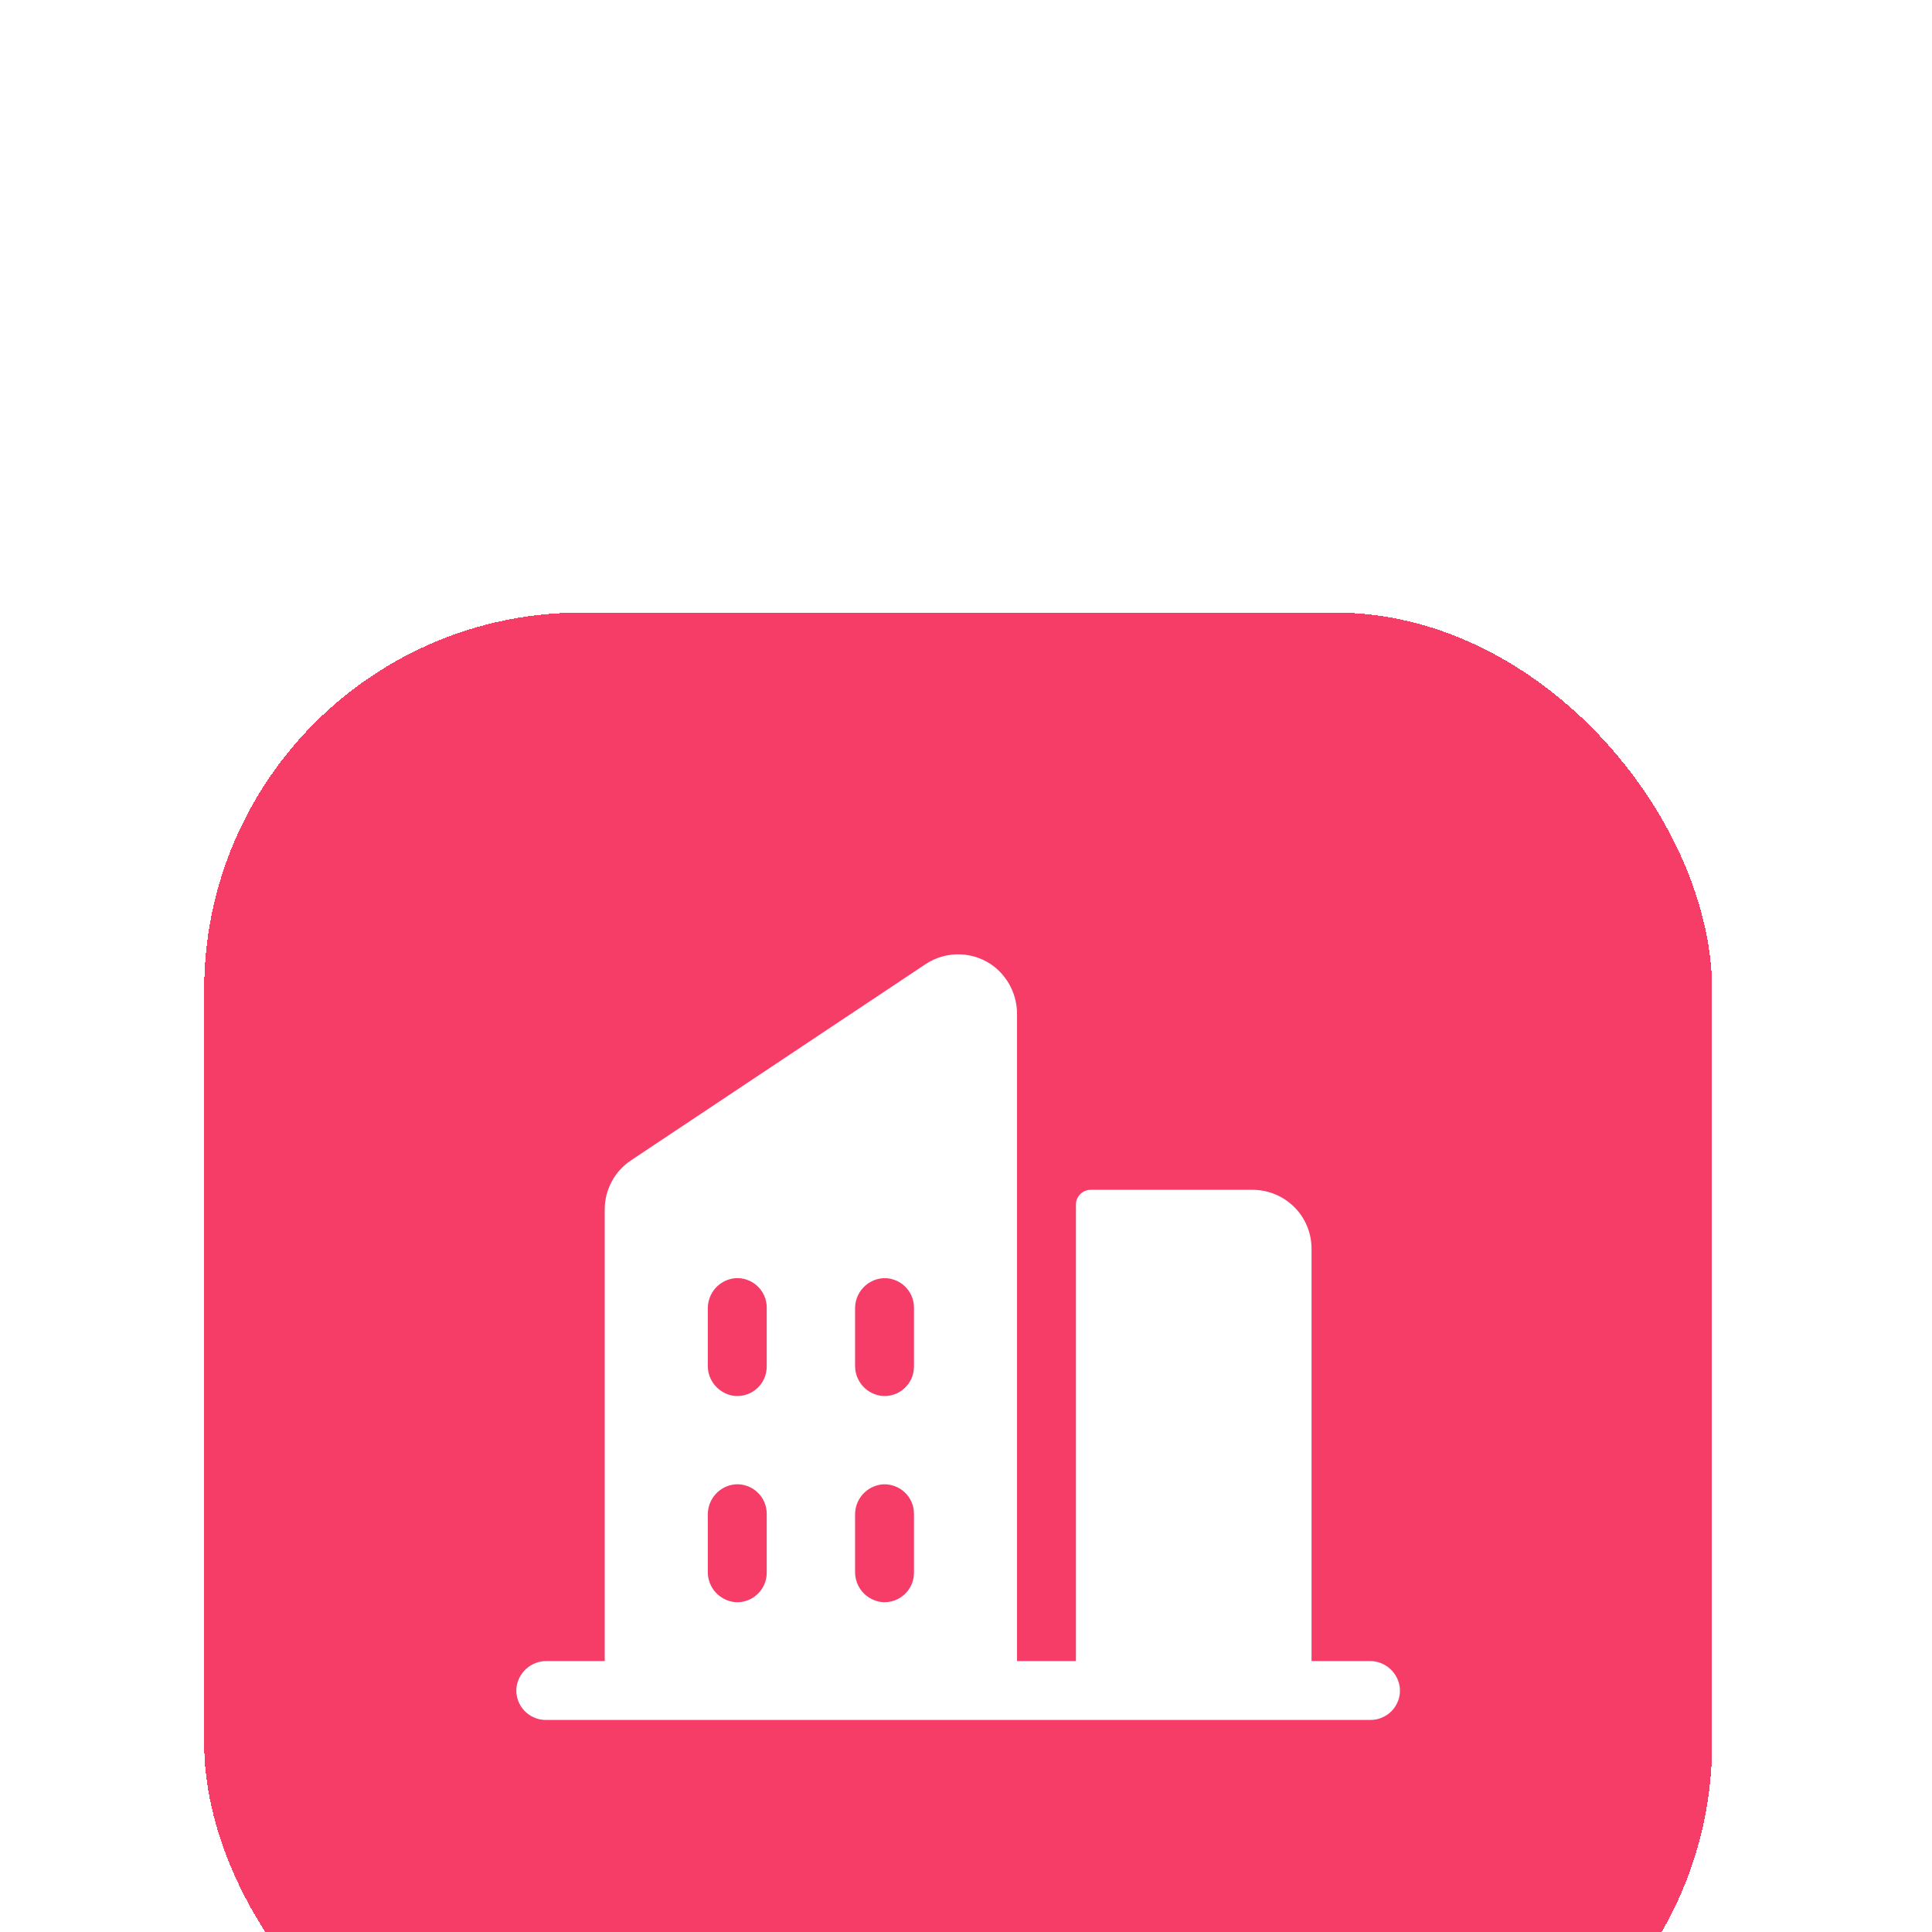 <svg width="41" height="41" viewBox="0 0 41 41" fill="none" xmlns="http://www.w3.org/2000/svg">
<g filter="url(#filter0_ddii_140_21166)">
<rect x="4.333" y="1" width="32" height="32" rx="8" fill="#F63D68" shape-rendering="crispEdges"/>
<path d="M29.062 23.25H27.833V14.5C27.833 14.168 27.702 13.85 27.467 13.616C27.233 13.382 26.915 13.25 26.583 13.25H23.146C23.063 13.25 22.983 13.283 22.925 13.341C22.866 13.4 22.833 13.479 22.833 13.562V23.25H21.583V9.532C21.585 9.337 21.543 9.144 21.46 8.969C21.377 8.793 21.254 8.638 21.102 8.516C20.895 8.355 20.642 8.262 20.38 8.253C20.117 8.243 19.858 8.316 19.64 8.462L13.39 12.625C13.218 12.739 13.078 12.894 12.981 13.076C12.884 13.258 12.833 13.461 12.833 13.667V23.25H11.604C11.443 23.247 11.287 23.306 11.167 23.415C11.047 23.523 10.972 23.672 10.958 23.833C10.953 23.919 10.965 24.005 10.993 24.085C11.022 24.166 11.068 24.24 11.126 24.302C11.185 24.365 11.256 24.415 11.334 24.448C11.413 24.483 11.498 24.5 11.583 24.5H29.083C29.169 24.5 29.254 24.483 29.332 24.448C29.411 24.415 29.482 24.365 29.541 24.302C29.599 24.24 29.644 24.166 29.673 24.085C29.702 24.005 29.714 23.919 29.708 23.833C29.694 23.672 29.62 23.523 29.5 23.415C29.38 23.306 29.224 23.247 29.062 23.25ZM16.271 21.375C16.271 21.46 16.254 21.545 16.22 21.624C16.186 21.703 16.136 21.773 16.073 21.832C16.011 21.891 15.937 21.936 15.856 21.965C15.776 21.994 15.69 22.005 15.604 22C15.443 21.986 15.294 21.911 15.185 21.791C15.077 21.671 15.018 21.515 15.021 21.353V20.146C15.019 19.984 15.078 19.828 15.186 19.708C15.294 19.588 15.444 19.514 15.604 19.5C15.69 19.494 15.776 19.506 15.856 19.535C15.937 19.564 16.011 19.609 16.073 19.668C16.136 19.726 16.186 19.797 16.22 19.876C16.254 19.954 16.271 20.039 16.271 20.125V21.375ZM16.271 17C16.271 17.085 16.254 17.17 16.22 17.249C16.186 17.328 16.136 17.398 16.073 17.457C16.011 17.516 15.937 17.561 15.856 17.59C15.776 17.619 15.69 17.63 15.604 17.625C15.444 17.611 15.294 17.536 15.186 17.416C15.077 17.296 15.018 17.14 15.021 16.978V15.771C15.019 15.609 15.078 15.453 15.186 15.333C15.294 15.213 15.444 15.139 15.604 15.125C15.69 15.119 15.776 15.131 15.856 15.16C15.937 15.189 16.011 15.234 16.073 15.293C16.136 15.351 16.186 15.422 16.22 15.501C16.254 15.579 16.271 15.664 16.271 15.75V17ZM19.396 21.375C19.396 21.46 19.379 21.545 19.345 21.624C19.311 21.703 19.261 21.773 19.198 21.832C19.136 21.891 19.062 21.936 18.981 21.965C18.901 21.994 18.815 22.005 18.73 22C18.569 21.986 18.419 21.912 18.311 21.792C18.203 21.672 18.144 21.516 18.146 21.354V20.146C18.144 19.985 18.203 19.828 18.311 19.709C18.419 19.589 18.569 19.515 18.73 19.5C18.815 19.495 18.901 19.507 18.981 19.536C19.062 19.564 19.136 19.61 19.198 19.668C19.261 19.727 19.311 19.798 19.345 19.876C19.379 19.955 19.396 20.04 19.396 20.125V21.375ZM19.396 17C19.396 17.085 19.379 17.17 19.345 17.249C19.311 17.328 19.261 17.398 19.198 17.457C19.136 17.516 19.062 17.561 18.981 17.59C18.901 17.619 18.815 17.63 18.73 17.625C18.569 17.611 18.419 17.536 18.311 17.417C18.203 17.297 18.144 17.141 18.146 16.979V15.771C18.144 15.61 18.203 15.453 18.311 15.334C18.419 15.214 18.569 15.14 18.73 15.126C18.815 15.12 18.901 15.132 18.981 15.161C19.062 15.19 19.136 15.235 19.198 15.293C19.261 15.352 19.311 15.423 19.345 15.501C19.379 15.58 19.396 15.665 19.396 15.751V17Z" fill="white"/>
</g>
<defs>
<filter id="filter0_ddii_140_21166" x="0.333" y="0" width="40" height="41" filterUnits="userSpaceOnUse" color-interpolation-filters="sRGB">
<feFlood flood-opacity="0" result="BackgroundImageFix"/>
<feColorMatrix in="SourceAlpha" type="matrix" values="0 0 0 0 0 0 0 0 0 0 0 0 0 0 0 0 0 0 127 0" result="hardAlpha"/>
<feOffset dy="4"/>
<feGaussianBlur stdDeviation="2"/>
<feComposite in2="hardAlpha" operator="out"/>
<feColorMatrix type="matrix" values="0 0 0 0 0.031 0 0 0 0 0.031 0 0 0 0 0.031 0 0 0 0.08 0"/>
<feBlend mode="normal" in2="BackgroundImageFix" result="effect1_dropShadow_140_21166"/>
<feColorMatrix in="SourceAlpha" type="matrix" values="0 0 0 0 0 0 0 0 0 0 0 0 0 0 0 0 0 0 127 0" result="hardAlpha"/>
<feOffset dy="1"/>
<feGaussianBlur stdDeviation="1"/>
<feComposite in2="hardAlpha" operator="out"/>
<feColorMatrix type="matrix" values="0 0 0 0 0.031 0 0 0 0 0.031 0 0 0 0 0.031 0 0 0 0.2 0"/>
<feBlend mode="normal" in2="effect1_dropShadow_140_21166" result="effect2_dropShadow_140_21166"/>
<feBlend mode="normal" in="SourceGraphic" in2="effect2_dropShadow_140_21166" result="shape"/>
<feColorMatrix in="SourceAlpha" type="matrix" values="0 0 0 0 0 0 0 0 0 0 0 0 0 0 0 0 0 0 127 0" result="hardAlpha"/>
<feOffset dy="6"/>
<feGaussianBlur stdDeviation="6"/>
<feComposite in2="hardAlpha" operator="arithmetic" k2="-1" k3="1"/>
<feColorMatrix type="matrix" values="0 0 0 0 1 0 0 0 0 1 0 0 0 0 1 0 0 0 0.12 0"/>
<feBlend mode="normal" in2="shape" result="effect3_innerShadow_140_21166"/>
<feColorMatrix in="SourceAlpha" type="matrix" values="0 0 0 0 0 0 0 0 0 0 0 0 0 0 0 0 0 0 127 0" result="hardAlpha"/>
<feOffset dy="1"/>
<feGaussianBlur stdDeviation="0.5"/>
<feComposite in2="hardAlpha" operator="arithmetic" k2="-1" k3="1"/>
<feColorMatrix type="matrix" values="0 0 0 0 1 0 0 0 0 1 0 0 0 0 1 0 0 0 0.2 0"/>
<feBlend mode="normal" in2="effect3_innerShadow_140_21166" result="effect4_innerShadow_140_21166"/>
</filter>
</defs>
</svg>
